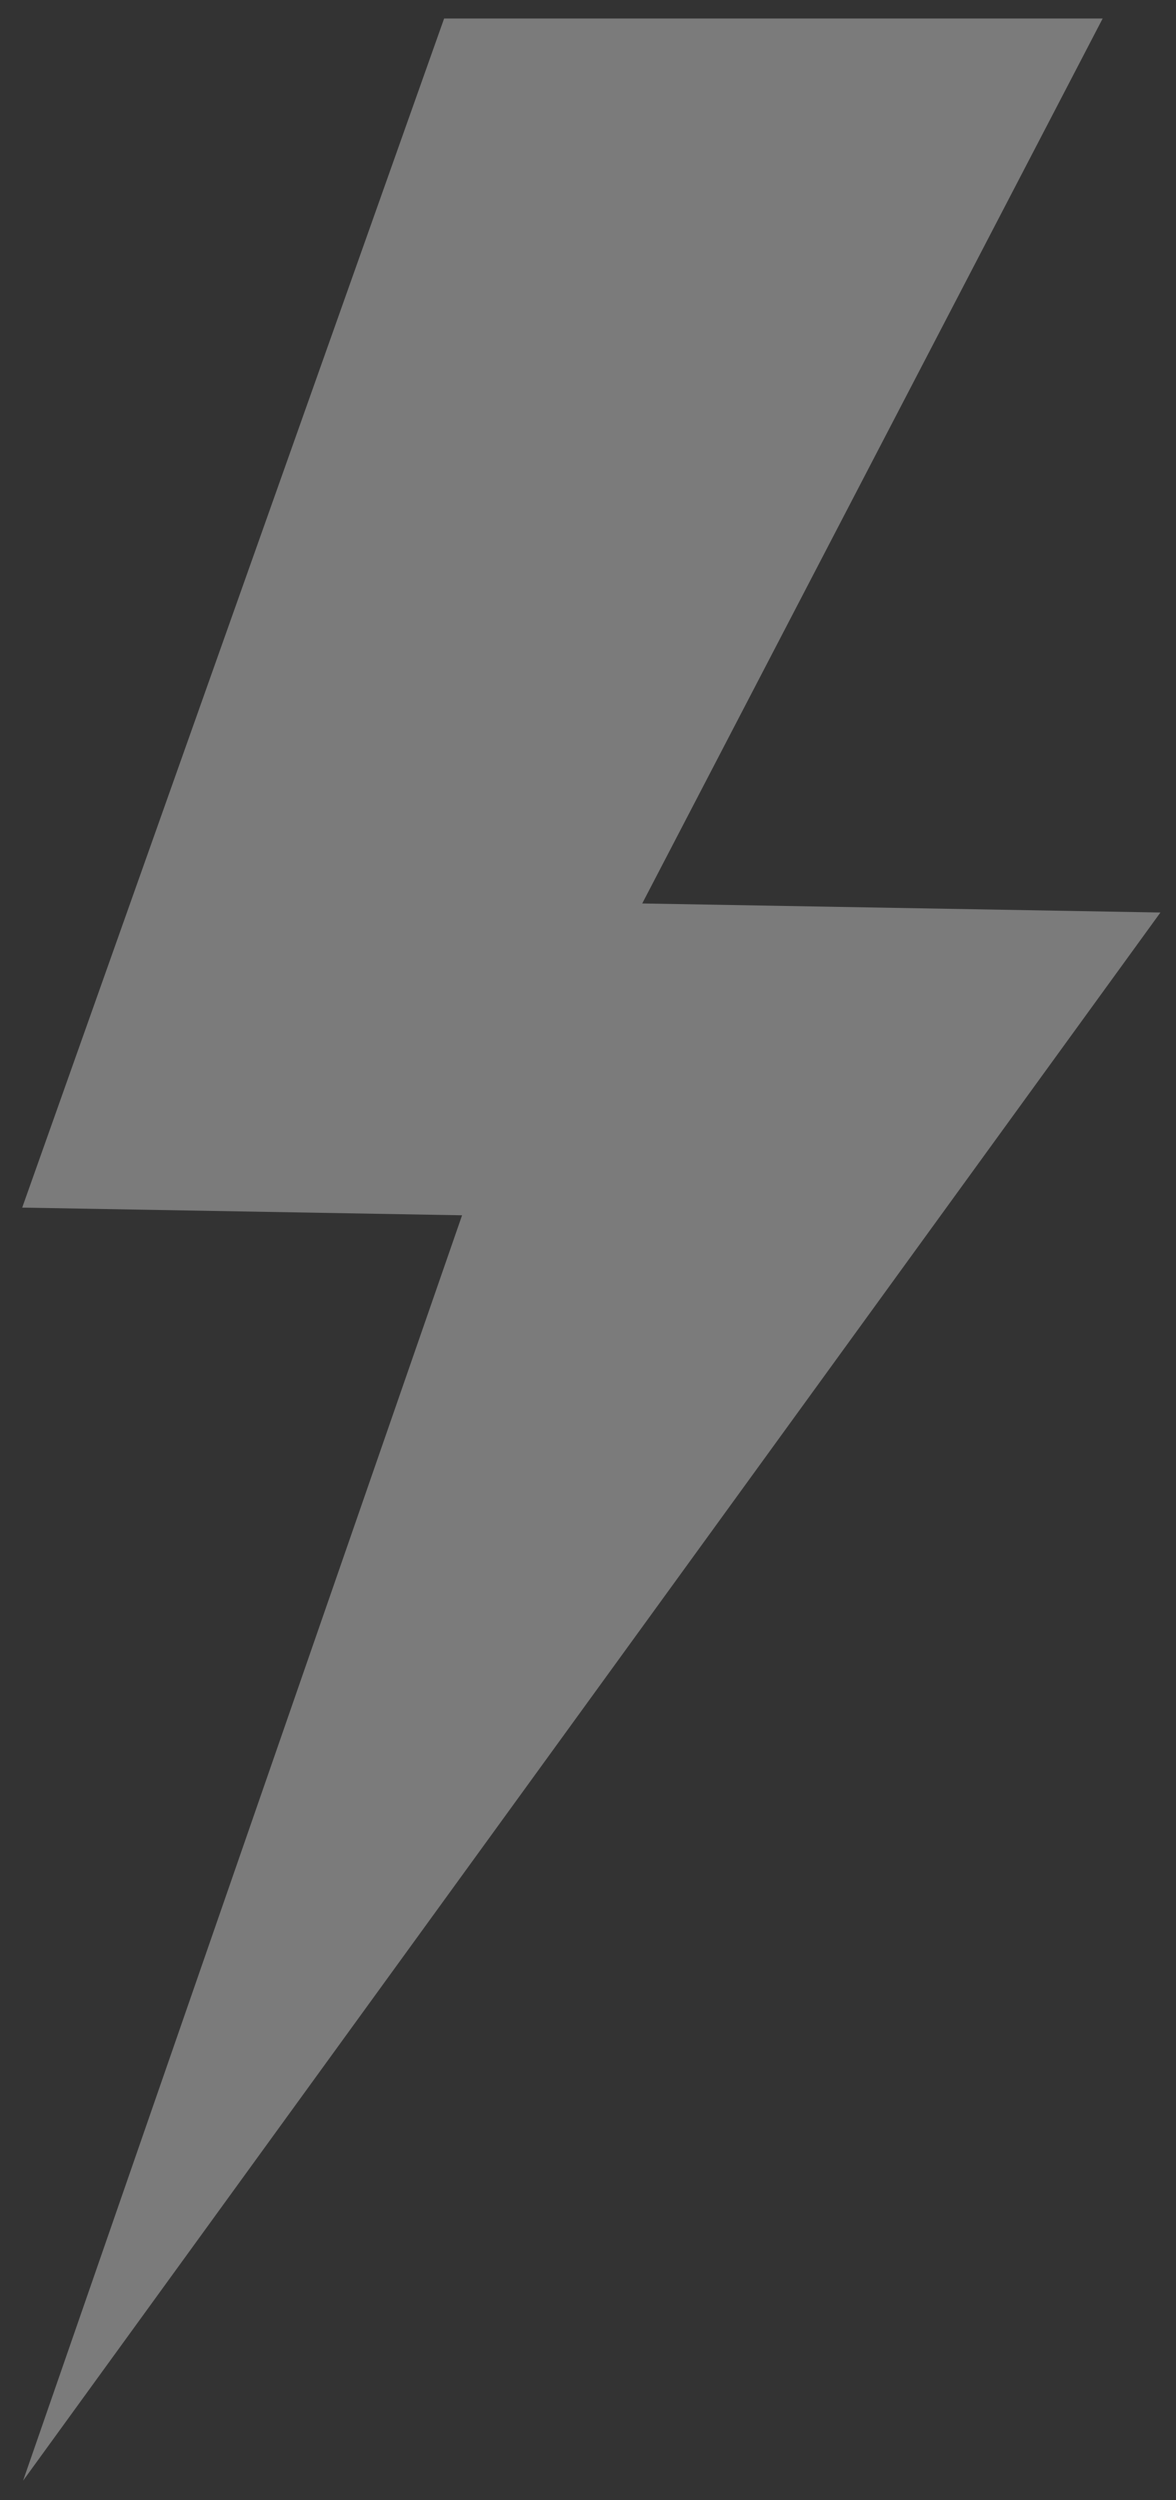 <svg xmlns="http://www.w3.org/2000/svg" width="285.206" height="606.023" viewBox="0 0 285.206 606.023">
  <rect x="0" y="0" width="285.206" height="606.023" fill="#333333" stroke="none"/>
  <path id="lightningbolt" d="M274.753,211.788H149.062L256.966-4.645,97.279-1.858,0,288.126H106.695L5.6,596.674Z" transform="translate(10.413 4.645) rotate(1)" fill="#fff" opacity="0.354"/>
</svg>
